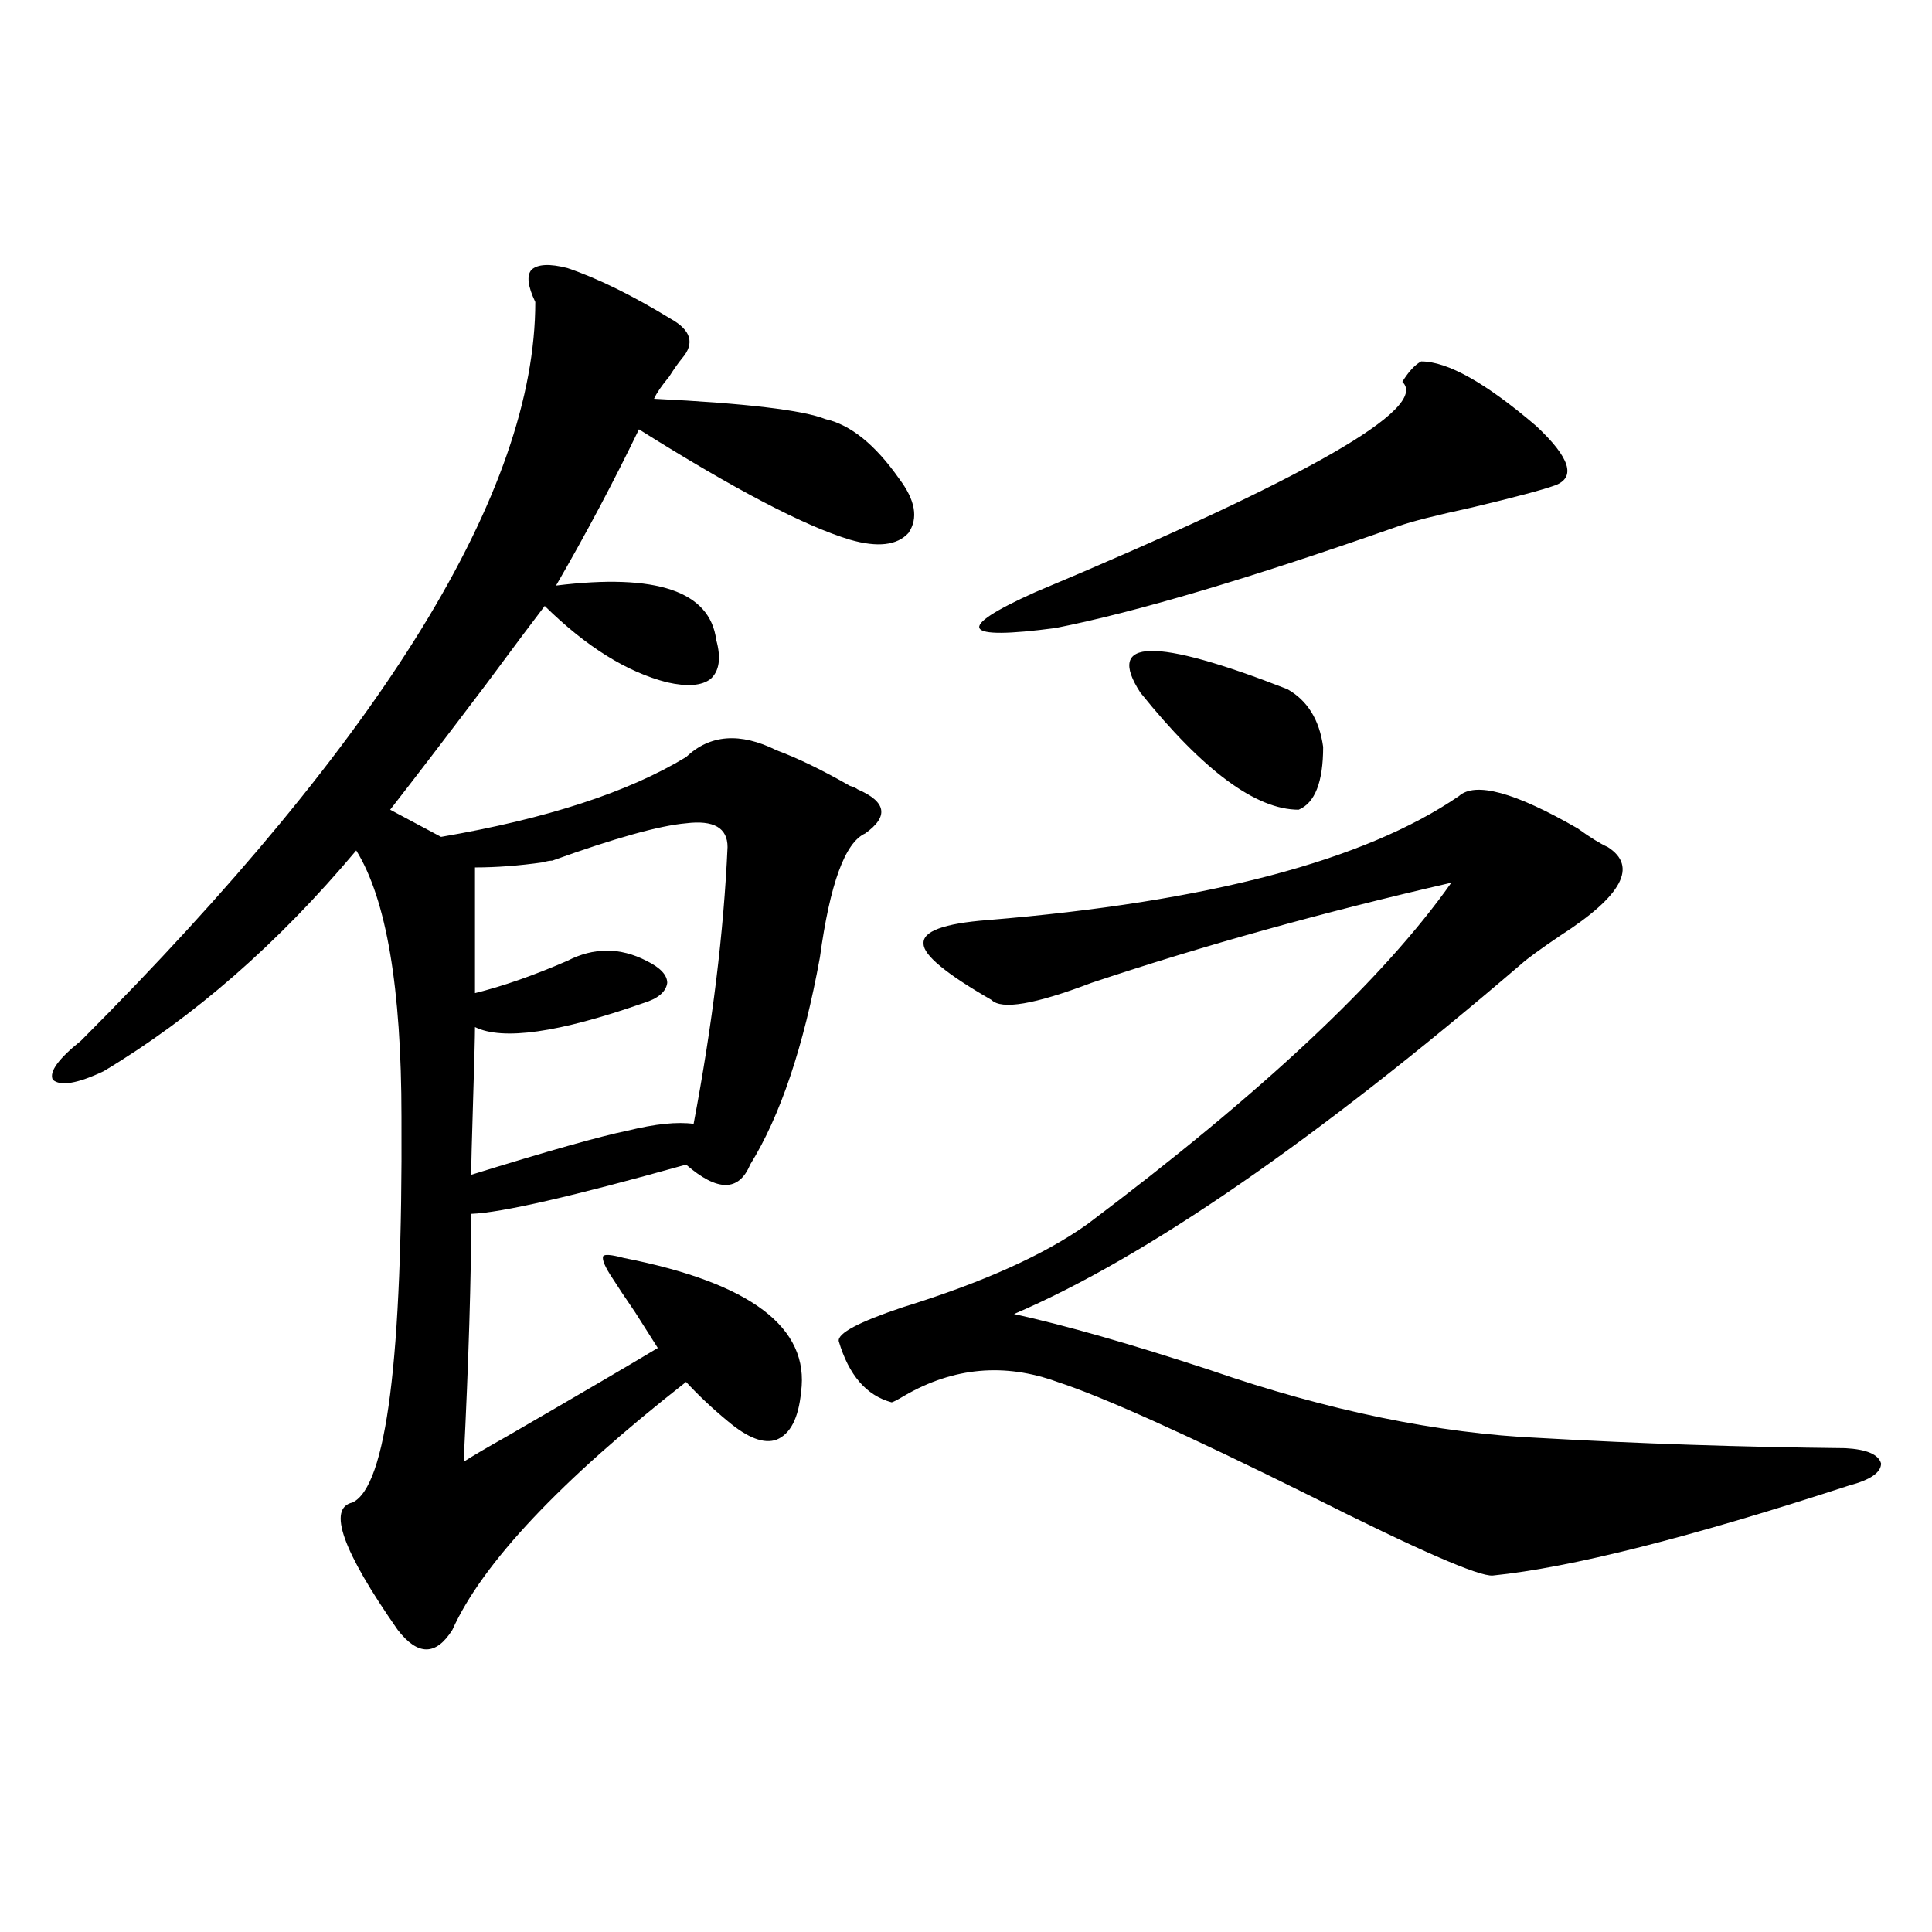<?xml version="1.0" encoding="utf-8"?>
<!-- Generator: Adobe Illustrator 16.0.0, SVG Export Plug-In . SVG Version: 6.00 Build 0)  -->
<!DOCTYPE svg PUBLIC "-//W3C//DTD SVG 1.1//EN" "http://www.w3.org/Graphics/SVG/1.1/DTD/svg11.dtd">
<svg version="1.1" id="图层_1" xmlns="http://www.w3.org/2000/svg" xmlns:xlink="http://www.w3.org/1999/xlink" x="0px" y="0px"
	 width="1000px" height="1000px" viewBox="0 0 1000 1000" enable-background="new 0 0 1000 1000" xml:space="preserve">
<path d="M414.625,720.566c-1.311,13.485-5.533,21.685-12.683,24.609c-6.509,2.349-14.969-0.879-25.365-9.668
	c-7.805-6.44-14.969-13.184-21.463-20.215c-65.044,50.977-105.363,93.755-120.973,128.32c-8.46,13.472-17.896,13.472-28.292,0
	c-28.627-41.007-36.432-62.979-23.414-65.918c17.561-8.198,26.005-74.707,25.365-199.512c0-66.797-7.805-112.788-23.414-137.988
	c-40.334,48.052-83.9,86.133-130.729,114.258c-13.658,6.454-22.438,7.91-26.341,4.395c-1.951-4.093,2.927-10.835,14.634-20.215
	C198.685,381.61,277.067,254.169,277.067,156.309c-3.902-8.198-4.558-13.761-1.951-16.699c3.247-2.925,9.42-3.214,18.536-0.879
	c15.609,5.273,33.49,14.063,53.657,26.367c10.396,5.864,12.347,12.606,5.854,20.215c-1.951,2.349-4.238,5.575-6.829,9.668
	c-3.902,4.696-6.509,8.501-7.805,11.426c47.468,2.349,77.071,5.864,88.778,10.547c13.003,2.938,25.685,13.184,38.048,30.762
	c8.445,11.138,10.076,20.517,4.878,28.125c-5.854,6.454-15.945,7.622-30.243,3.516c-23.414-7.031-59.846-26.065-109.266-57.129
	c-13.018,26.958-27.316,53.915-42.926,80.859c52.026-6.44,79.663,2.938,82.925,28.125c2.591,9.38,1.616,16.122-2.927,20.215
	c-4.558,3.516-12.042,4.106-22.438,1.758c-20.823-5.273-41.95-18.457-63.413-39.551c-5.854,7.622-15.945,21.094-30.243,40.43
	c-20.823,27.548-37.408,49.219-49.755,65.039l26.341,14.063c54.633-9.366,96.903-23.14,126.826-41.309
	c12.347-11.714,27.957-12.882,46.828-3.516c11.052,4.106,23.734,10.259,38.048,18.457c1.951,0.591,3.247,1.181,3.902,1.758
	c14.954,6.454,16.25,14.063,3.902,22.852c-10.411,4.696-18.216,26.079-23.414,64.16c-8.46,46.294-20.487,82.04-36.097,107.227
	c-5.854,14.063-16.92,14.063-33.17,0c-58.535,16.411-95.607,24.911-111.217,25.488c0,32.821-1.311,75.586-3.902,128.32
	c4.542-2.925,12.027-7.319,22.438-13.184c36.417-21.094,62.438-36.323,78.047-45.703c-2.607-4.093-6.509-10.245-11.707-18.457
	c-5.213-7.608-9.116-13.472-11.707-17.578c-3.902-5.851-5.533-9.668-4.878-11.426c0.64-1.167,4.222-0.879,10.731,0.879
	C388.604,664.028,419.167,687.168,414.625,720.566z M376.577,438.438c0-9.956-7.165-14.063-21.463-12.305
	c-13.658,1.181-36.752,7.622-69.267,19.336c-1.311,0-2.927,0.302-4.878,0.879c-12.363,1.758-24.07,2.637-35.121,2.637v65.039
	c14.298-3.516,30.243-9.077,47.804-16.699c13.658-7.031,27.316-7.031,40.975,0c7.149,3.516,10.731,7.333,10.731,11.426
	c-0.656,4.696-4.878,8.212-12.683,10.547c-43.581,15.243-72.529,19.336-86.827,12.305c0,4.696-0.335,17.29-0.976,37.793
	c-0.656,21.094-0.976,33.989-0.976,38.672c39.664-12.305,66.66-19.913,80.974-22.852c14.298-3.516,25.685-4.683,34.146-3.516
	C368.772,530.146,374.625,482.383,376.577,438.438z M755.104,412.07c8.445-7.608,28.932-2.046,61.462,16.699
	c6.494,4.696,11.707,7.91,15.609,9.668c15.609,9.97,7.469,25.2-24.39,45.703c-10.411,7.031-17.24,12.017-20.487,14.941
	c-106.674,91.406-194.142,151.763-262.433,181.055c26.661,5.864,60.486,15.532,101.461,29.004
	c61.127,21.094,118.046,32.821,170.728,35.156c51.371,2.938,104.052,4.696,158.045,5.273c11.051,0.591,17.225,3.228,18.536,7.91
	c0,4.696-5.534,8.501-16.585,11.426c-82.605,26.958-144.067,42.489-184.386,46.582c-7.164,0.591-38.703-13.184-94.632-41.309
	c-63.748-31.641-107.314-51.265-130.729-58.887c-27.316-9.956-53.657-7.608-79.022,7.031c-3.902,2.349-6.189,3.516-6.829,3.516
	c-13.018-3.516-22.118-14.063-27.316-31.641c-0.656-4.093,10.396-9.956,33.17-17.578c41.615-12.882,73.489-27.246,95.607-43.066
	c90.394-67.964,153.167-126.851,188.288-176.66c-66.34,15.243-128.457,32.52-186.337,51.855
	c-29.268,11.138-46.508,14.063-51.706,8.789c-23.414-13.472-35.121-23.14-35.121-29.004c-0.656-6.44,10.396-10.547,33.17-12.305
	C625.016,466.864,706.325,445.469,755.104,412.07z M735.592,187.07c13.658,0,33.49,11.138,59.511,33.398
	c17.561,16.411,20.807,26.669,9.756,30.762c-6.509,2.349-20.823,6.152-42.926,11.426c-18.871,4.106-31.554,7.333-38.048,9.668
	c-76.751,26.958-135.942,44.536-177.557,52.734c-48.779,6.454-52.362,0.302-10.731-18.457
	c141.125-59.175,204.538-95.499,190.239-108.984C729.083,192.344,732.33,188.828,735.592,187.07z M590.23,358.457
	c-18.216-28.125,7.149-28.702,76.096-1.758c10.396,5.864,16.585,15.82,18.536,29.883c0,18.169-4.238,29.004-12.683,32.52
	C650.061,419.102,622.744,398.887,590.23,358.457z"/>
</svg>
